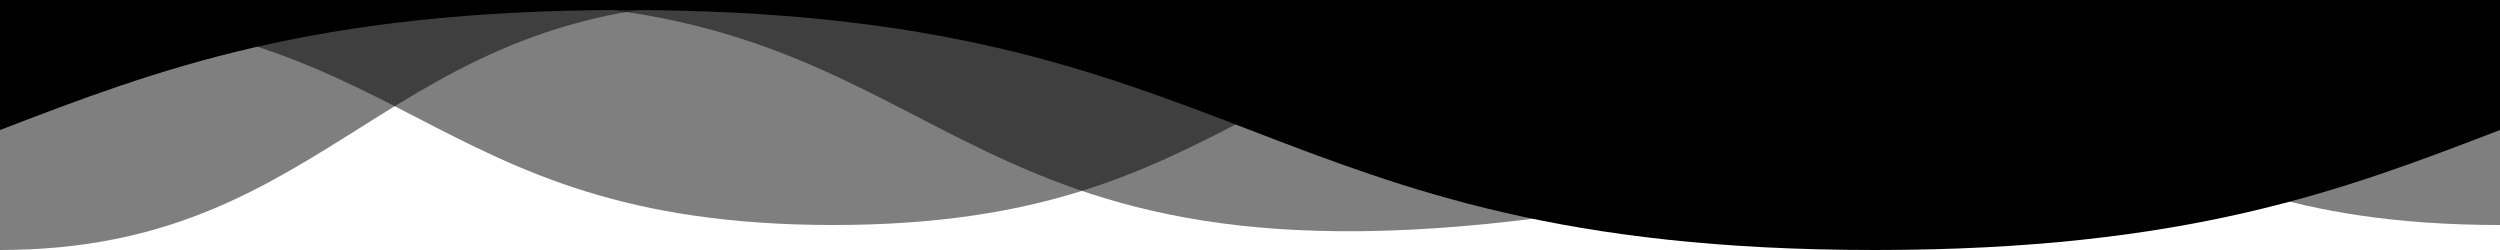 <svg xmlns="http://www.w3.org/2000/svg" viewBox="0 0 1000 100"><path d="M0 1v99c134.3 0 153.7-99 296-99H0Z" opacity=".5"/><path d="M1000 4v86C833.3 90 833.3 3.6 666.7 3.6S500 90 333.3 90 166.7 4 0 4h1000Z" opacity=".5"/><path d="M617 1v86C372 119 384 1 196 1h421Z" opacity=".5"/><path d="M1000 0H0v52C62.5 28 125 4 250 4c250 0 250 96 500 96 125 0 187.5-24 250-48V0Z"/></svg>